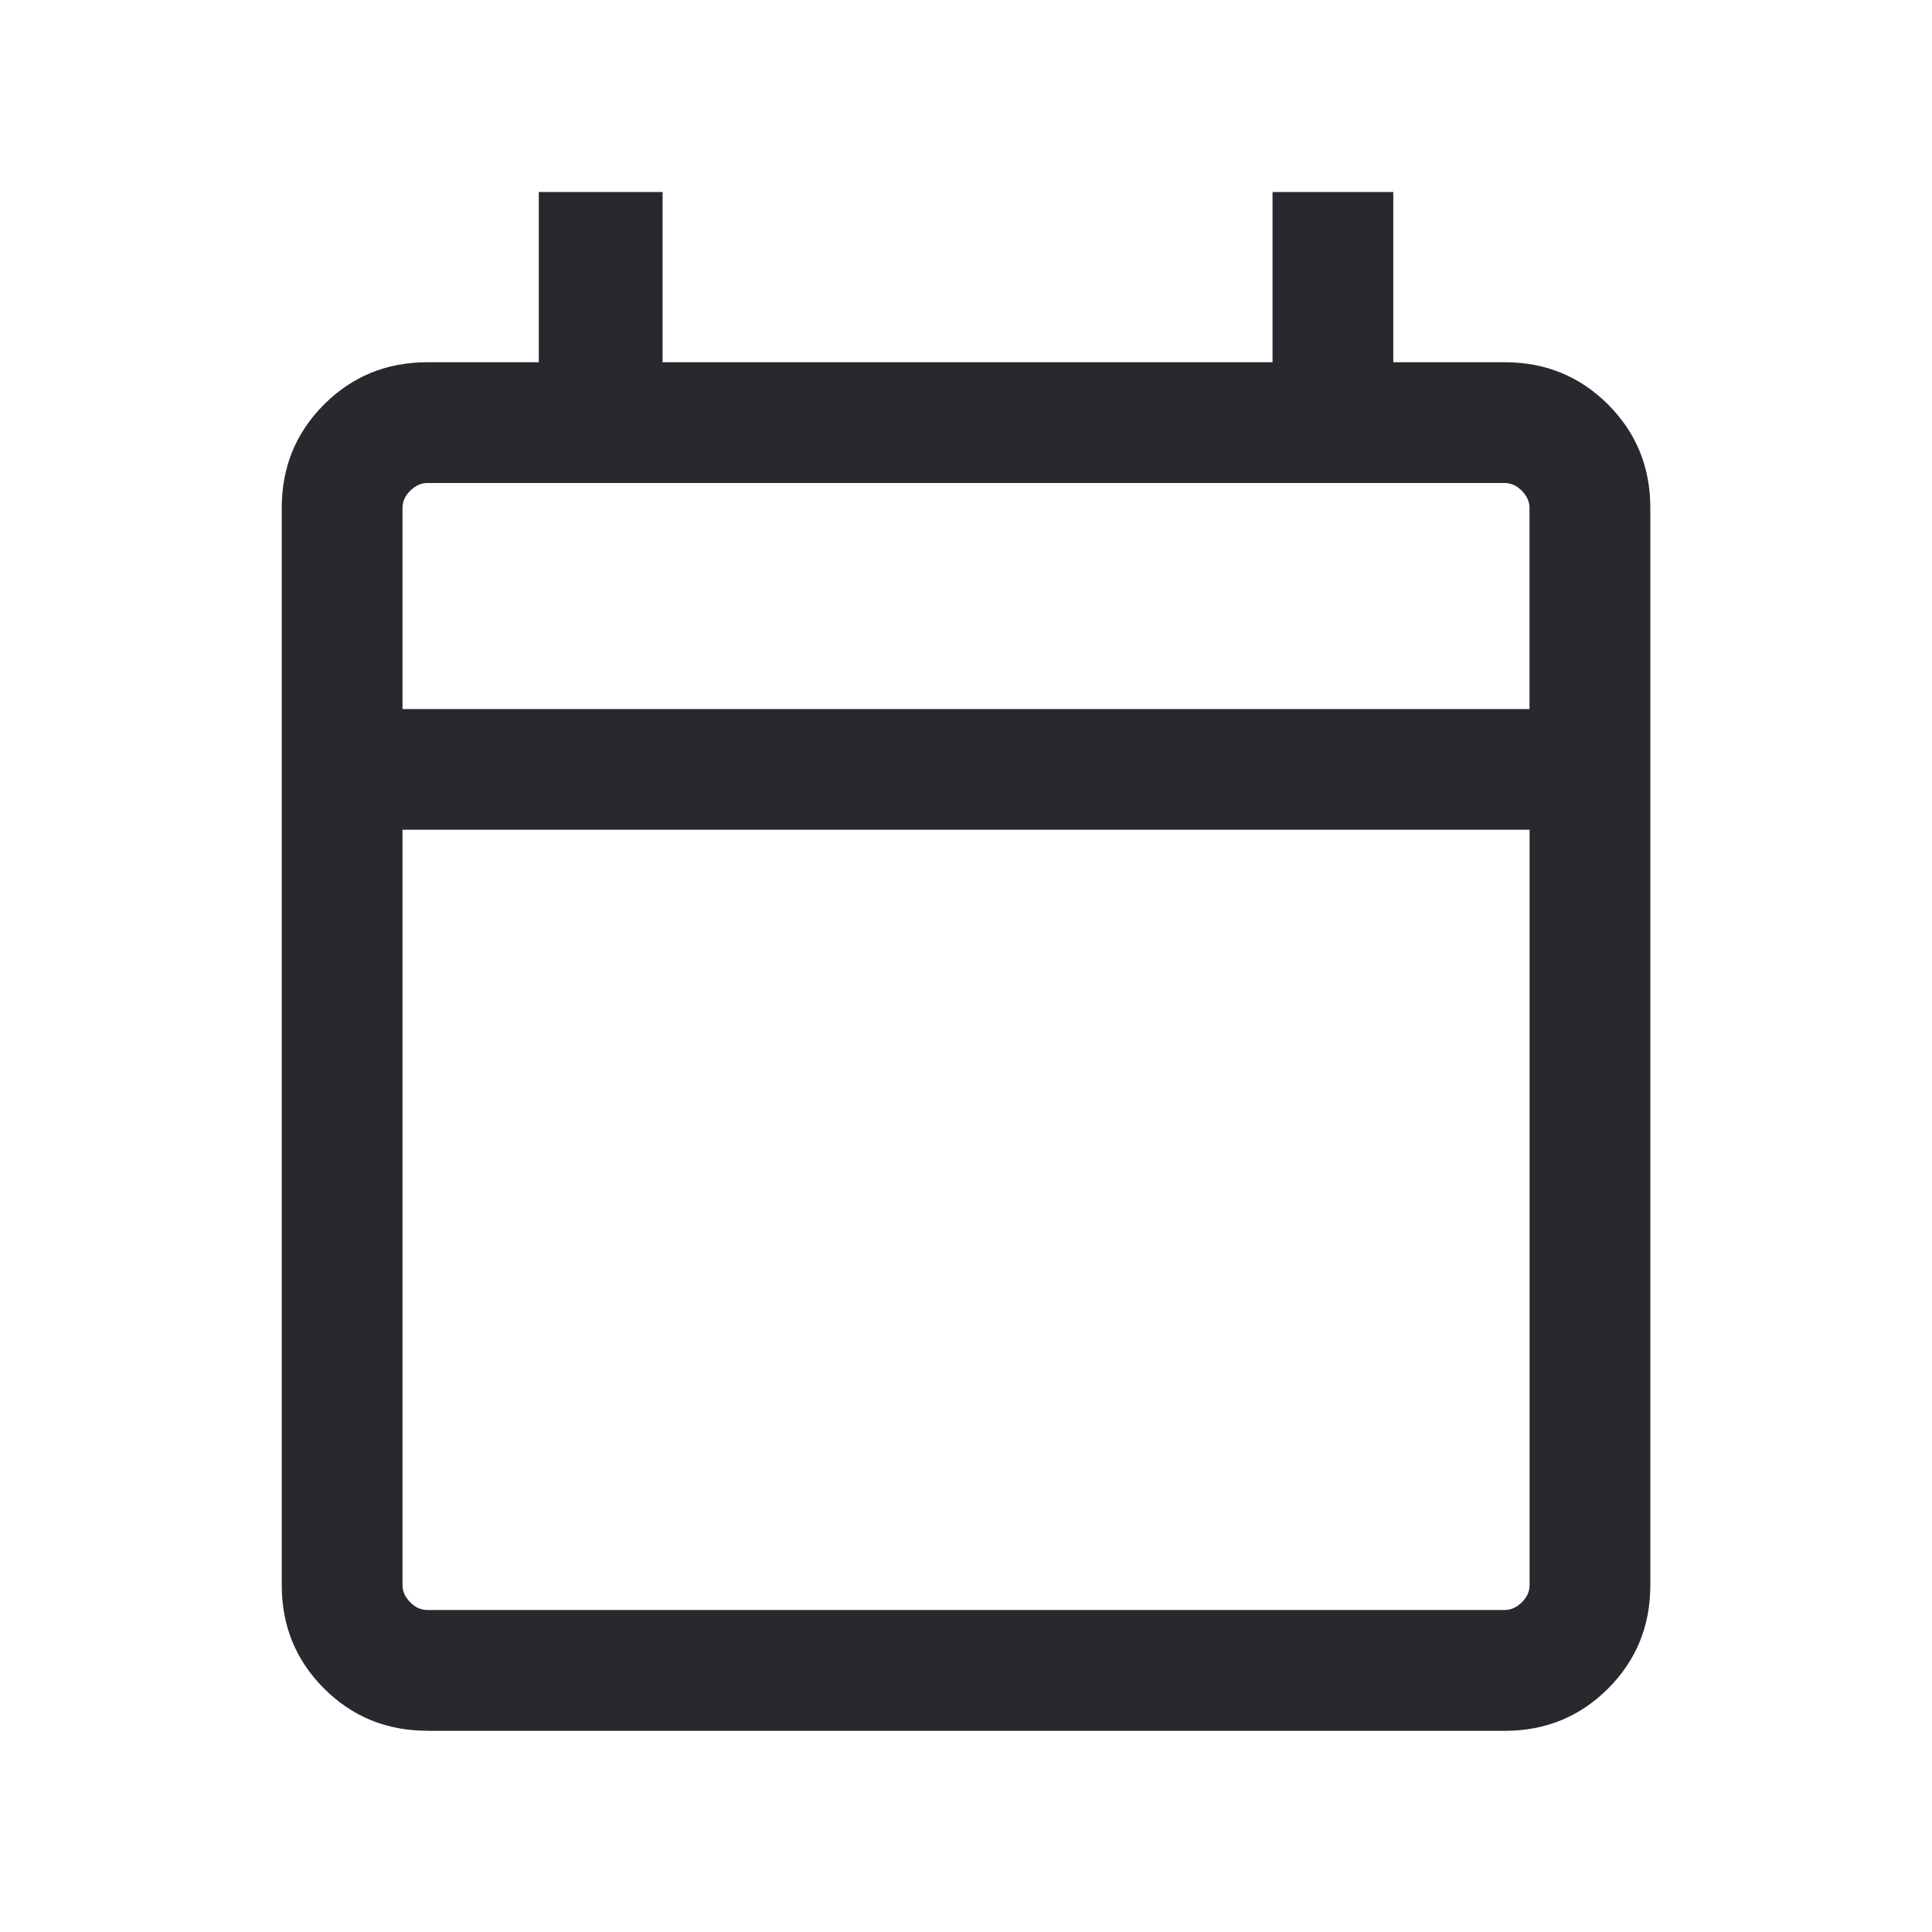 <svg xmlns="http://www.w3.org/2000/svg" width="24" height="24" fill="none" xmlns:v="https://vecta.io/nano"><mask id="A" maskUnits="userSpaceOnUse" x="0" y="0" width="24" height="24" mask-type="alpha"><path fill="#d9d9d9" d="M0 0h24v24H0z"/></mask><g mask="url(#A)"><path d="M5.308 21.5c-.505 0-.933-.175-1.283-.525s-.525-.778-.525-1.283V6.308c0-.505.175-.933.525-1.283S4.803 4.5 5.308 4.5h1.385V2.385h1.538V4.5h7.577V2.385h1.5V4.5h1.385c.505 0 .933.175 1.283.525s.525.778.525 1.283v13.385c0 .505-.175.933-.525 1.283s-.778.525-1.283.525H5.308zm0-1.5h13.385c.077 0 .147-.032.212-.096s.096-.135.096-.212v-9.385H5v9.385c0 .077.032.147.096.212s.135.096.212.096zM5 8.808h14v-2.5c0-.077-.032-.147-.096-.212S18.769 6 18.692 6H5.308c-.077 0-.147.032-.212.096S5 6.231 5 6.308v2.5z" fill="#28282f"/></g></svg>